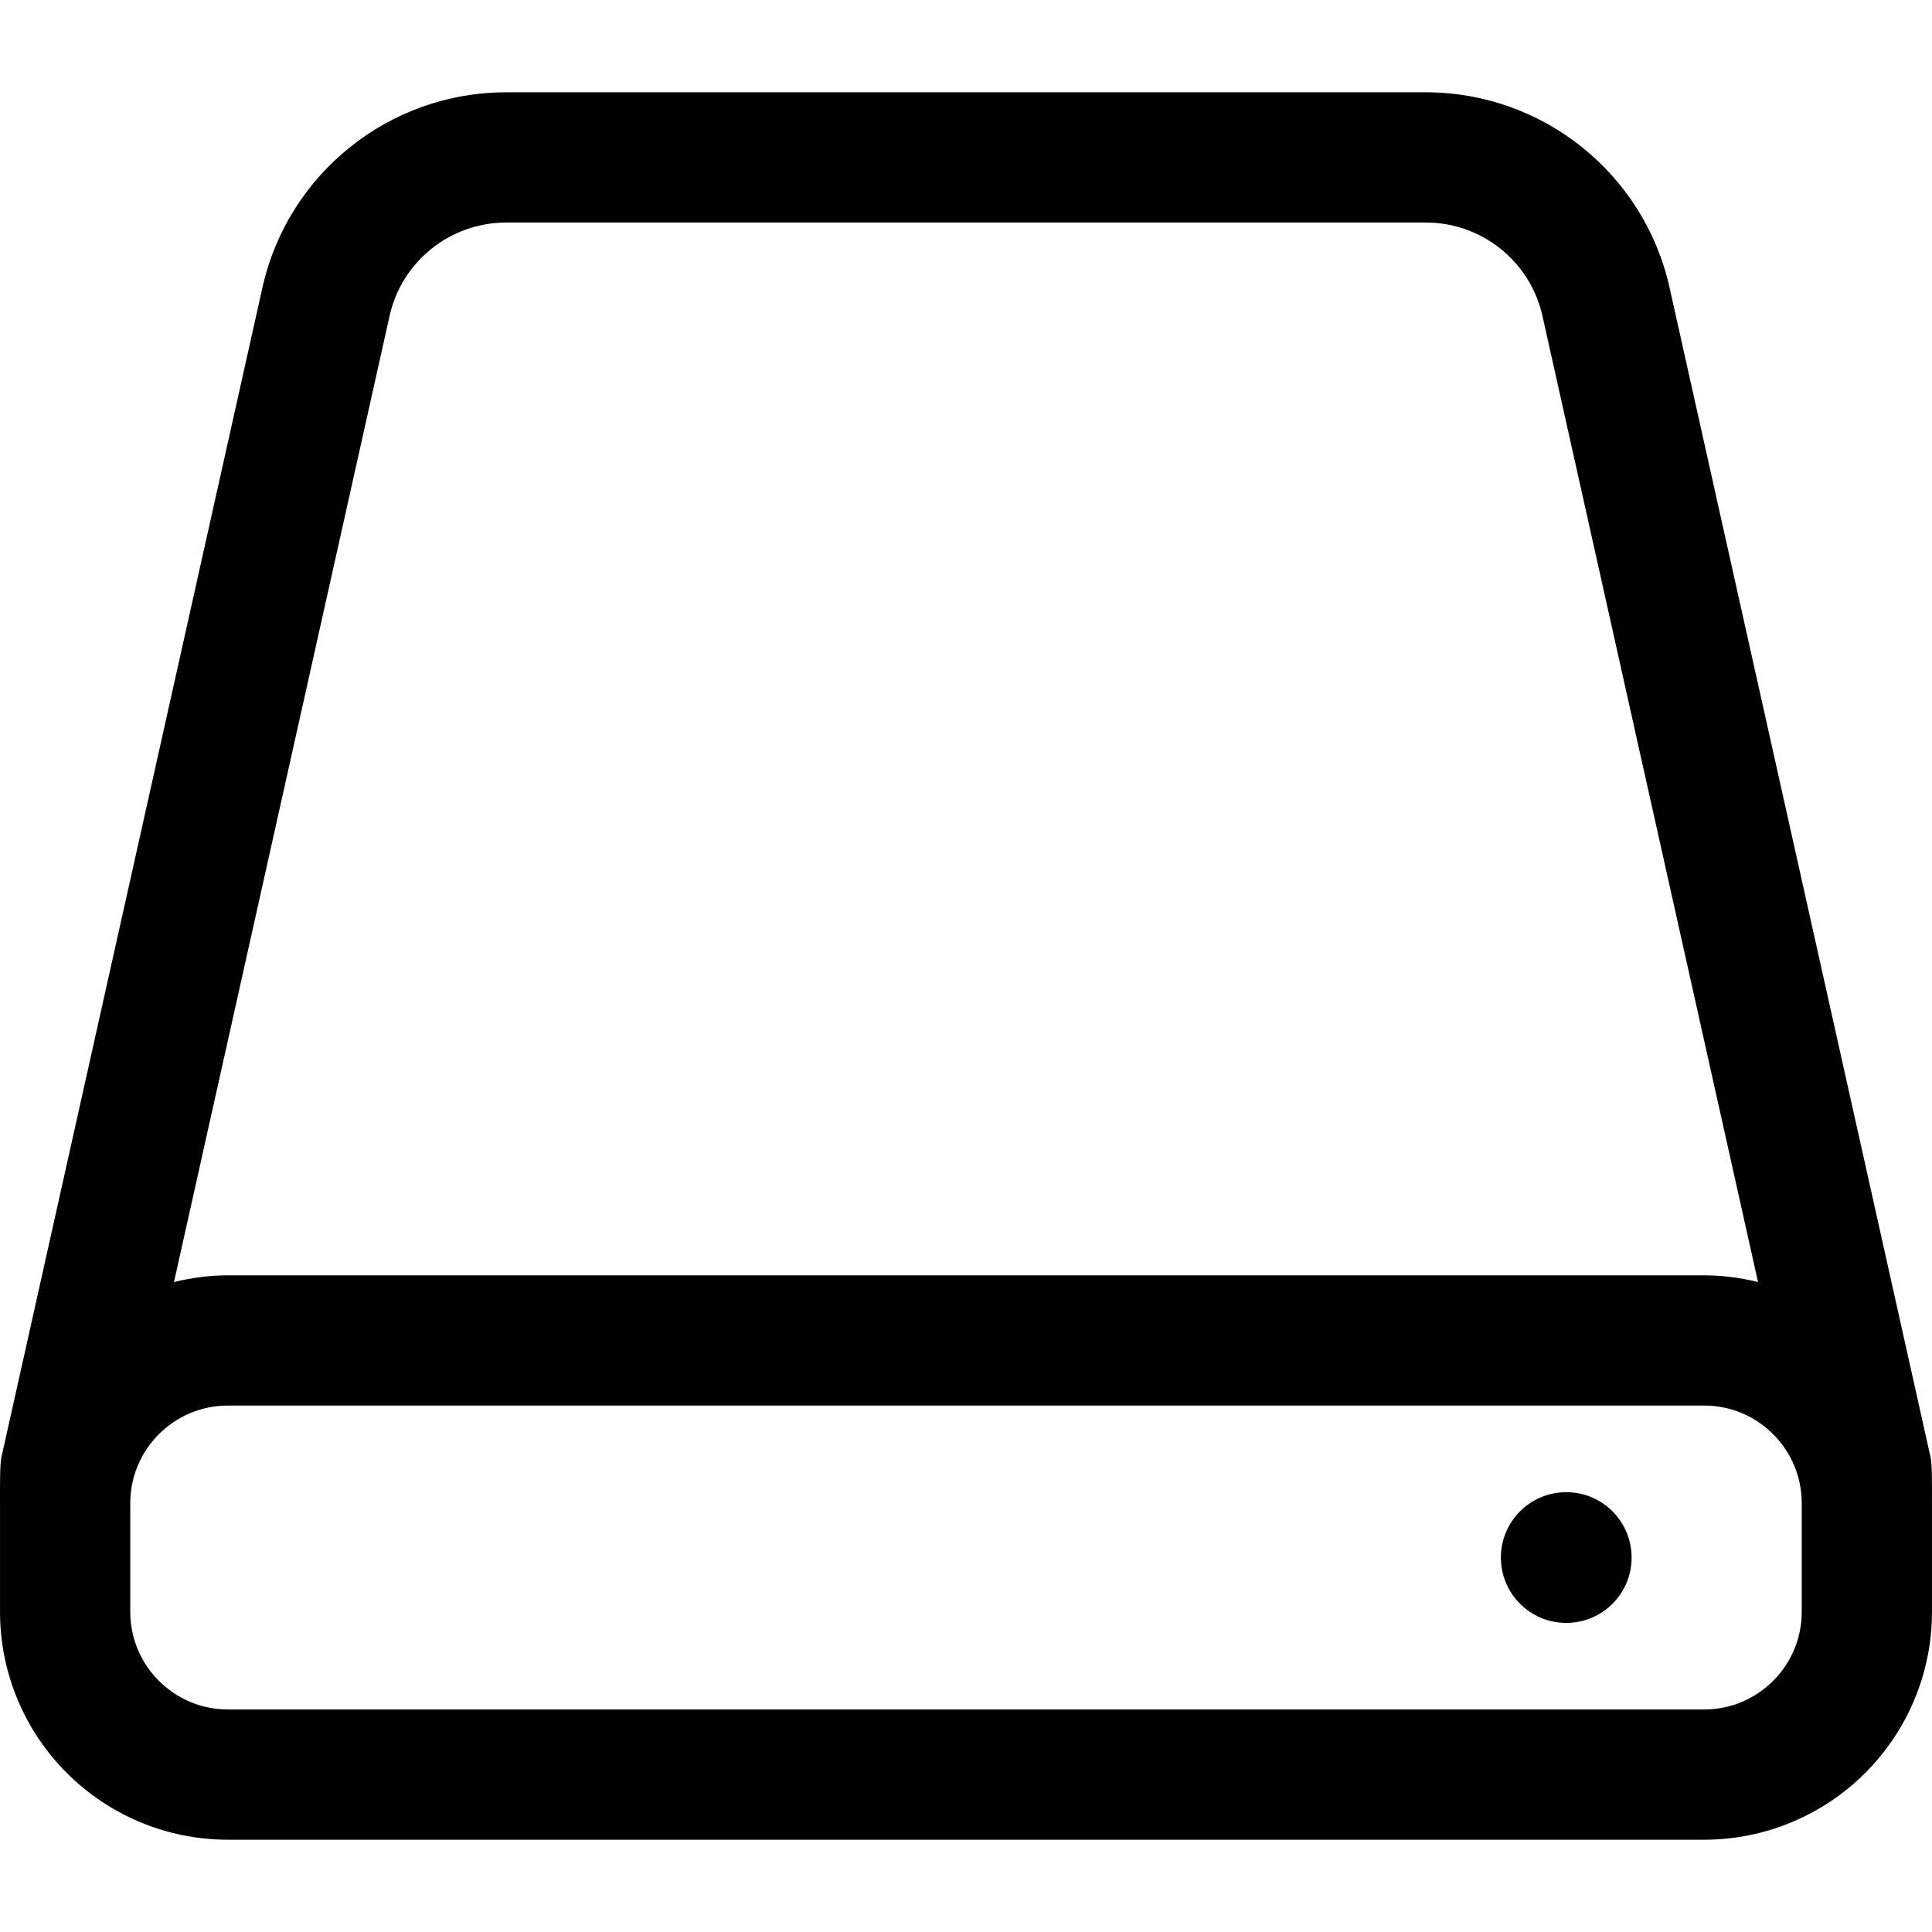 <!DOCTYPE svg PUBLIC "-//W3C//DTD SVG 1.1//EN" "http://www.w3.org/Graphics/SVG/1.1/DTD/svg11.dtd">
<!-- Uploaded to: SVG Repo, www.svgrepo.com, Transformed by: SVG Repo Mixer Tools -->
<svg height="800px" width="800px" version="1.1" id="_x32_" xmlns="http://www.w3.org/2000/svg" xmlns:xlink="http://www.w3.org/1999/xlink" viewBox="0 0 512 512" xml:space="preserve" fill="#000000">
<g id="SVGRepo_bgCarrier" stroke-width="0"/>
<g id="SVGRepo_tracerCarrier" stroke-linecap="round" stroke-linejoin="round"/>
<g id="SVGRepo_iconCarrier"> <style type="text/css"> .st0{fill:#000000;} </style> <g> <path class="st0" d="M511.576,385.989L442.451,76.22c-3.358-15.098-11.791-28.089-23.201-37.214 c-11.401-9.151-25.906-14.548-41.384-14.548H255.997h-121.86c-15.469,0-29.992,5.396-41.384,14.548 C81.334,48.131,72.911,61.123,69.545,76.22L0.419,385.989c-0.491,1.936-0.415,8.212-0.415,12.382v28.774 c0,16.628,6.792,31.835,17.694,42.703c10.876,10.902,26.092,17.703,42.72,17.694h195.578h195.596 c16.62,0.009,31.827-6.792,42.704-17.694c10.91-10.868,17.702-26.075,17.694-42.703v-28.774 C511.999,394.201,512.075,387.925,511.576,385.989z M60.419,453.025c-7.206,0-13.566-2.876-18.312-7.586 c-4.711-4.737-7.578-11.097-7.586-18.294v-28.774c0.008-7.19,2.875-13.558,7.586-18.294c4.745-4.712,11.106-7.587,18.312-7.587 h195.578h195.596c7.207,0,13.566,2.875,18.312,7.587c4.702,4.737,7.569,11.105,7.569,18.294v28.774 c0,7.197-2.868,13.558-7.569,18.294c-4.746,4.71-11.105,7.586-18.312,7.586H255.997H60.419z M114.346,65.927 c5.481-4.389,12.348-6.944,19.791-6.952h121.86h121.869c7.443,0.008,14.311,2.563,19.8,6.952 c5.488,4.406,9.472,10.547,11.105,17.813l57.124,256.01c-4.602-1.116-9.38-1.776-14.303-1.776H255.997H60.419 c-4.939,0-9.71,0.659-14.31,1.776L103.24,83.74C104.856,76.474,108.848,70.333,114.346,65.927z"/> <circle class="st0" cx="415.072" cy="412.766" r="17.322"/> </g> </g>
</svg>